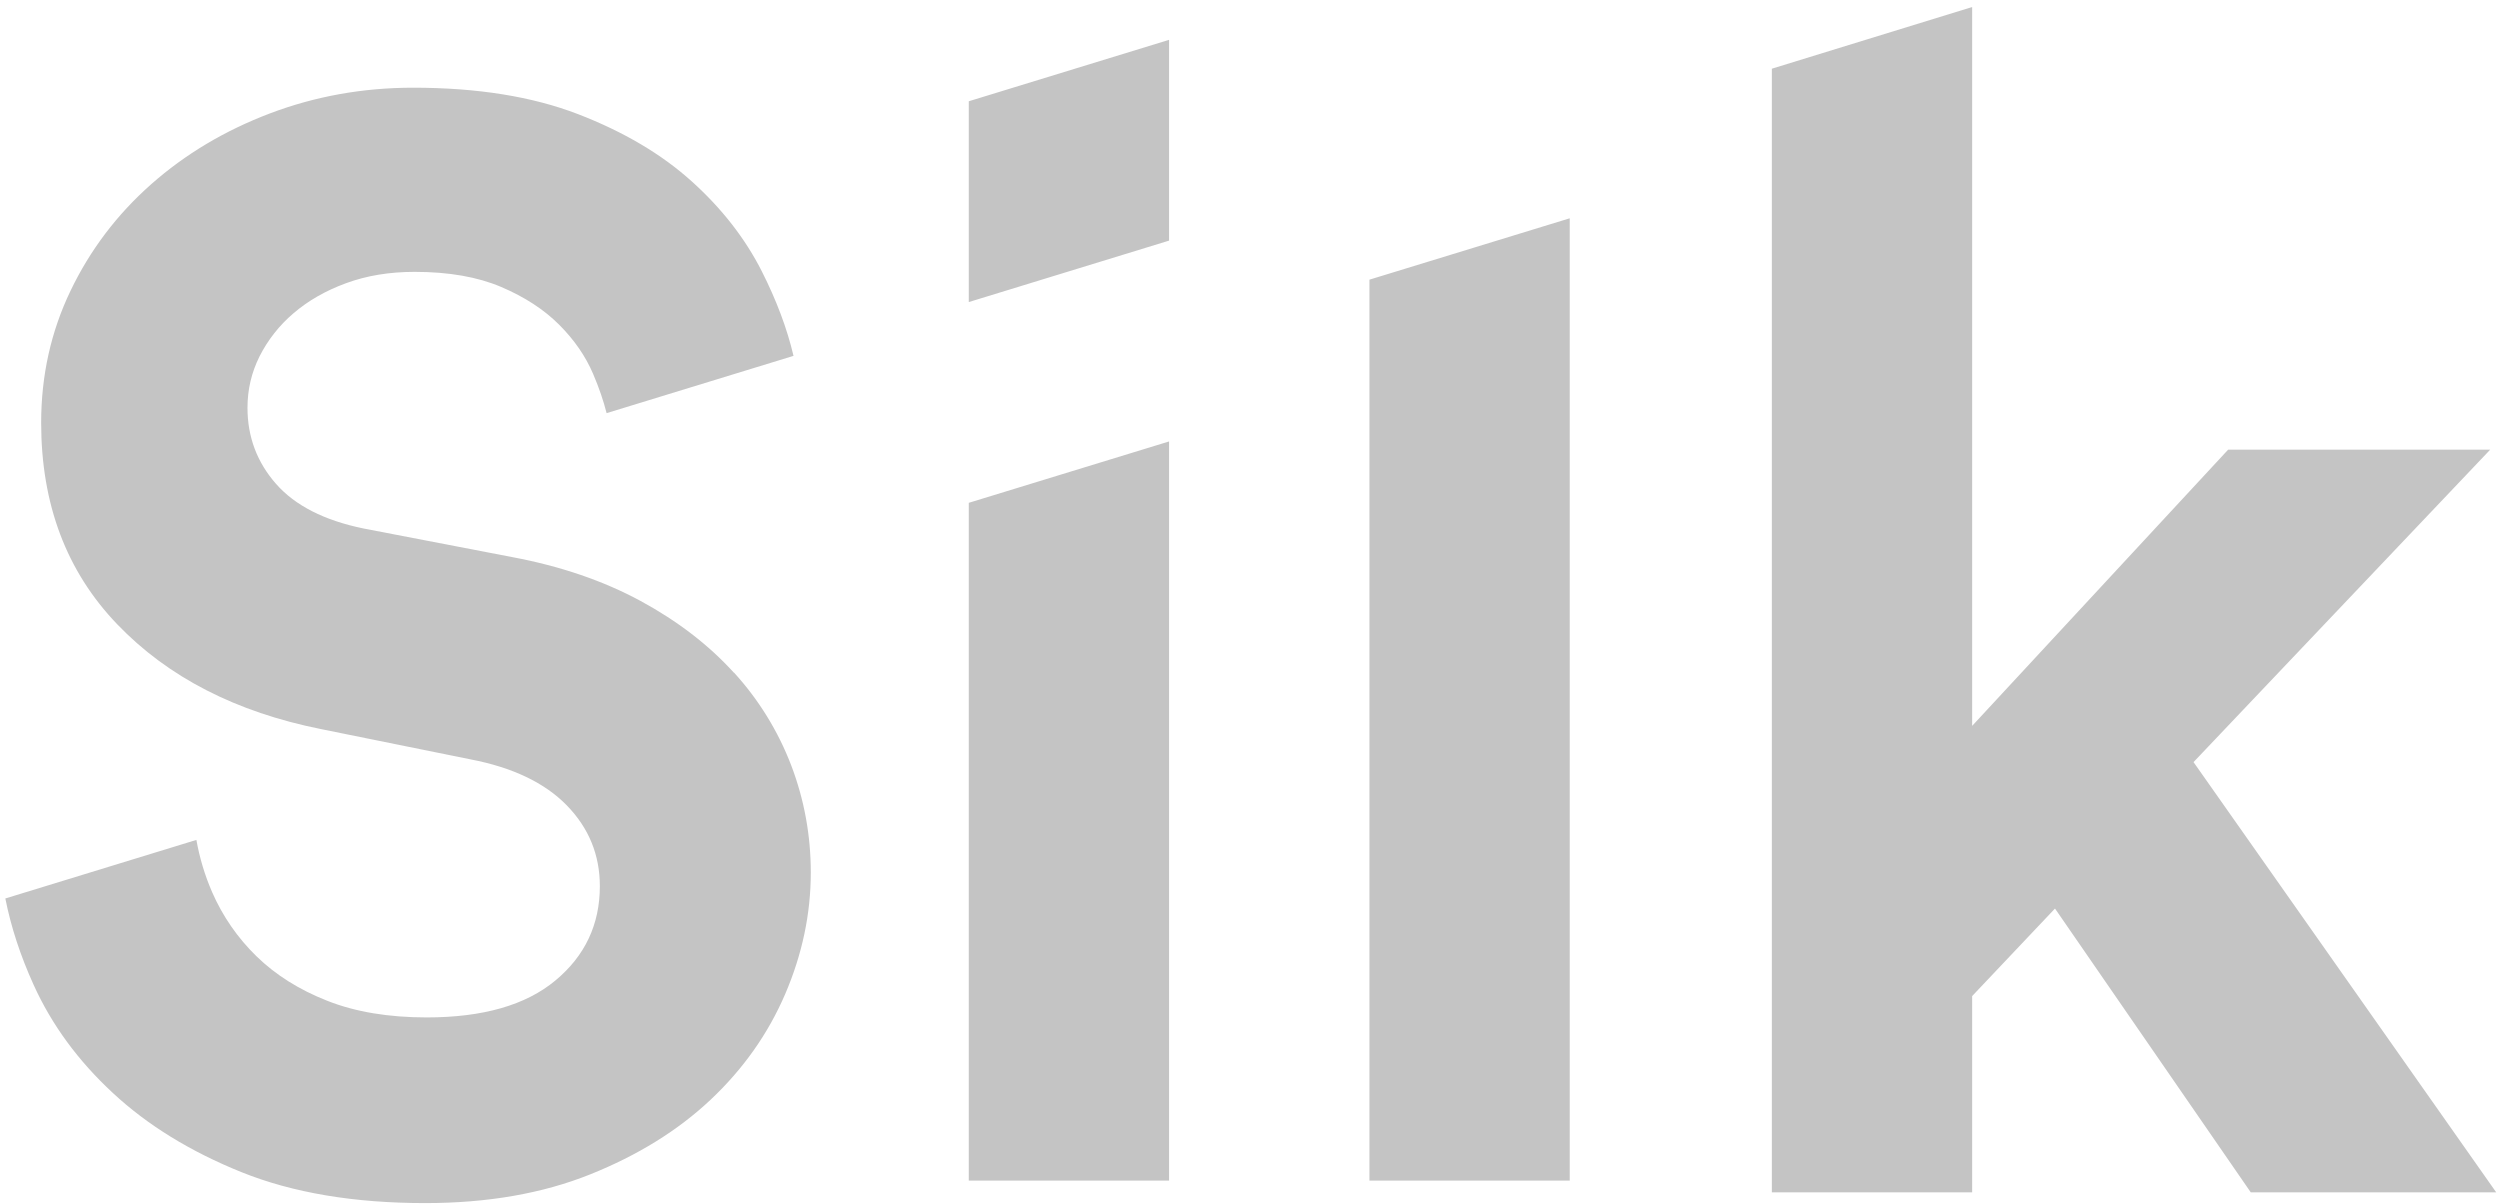 <svg width="164" height="79" viewBox="0 0 164 79" fill="none" xmlns="http://www.w3.org/2000/svg">
<path fill-rule="evenodd" clip-rule="evenodd" d="M163.355 29.5L143.896 49.994L163.751 78.217H147.65L134.807 59.6L129.373 65.343V78.217H116.233V4.507L129.373 0.461V47.618L146.165 29.499L163.355 29.5ZM89.835 77.447H102.974V14.32L89.835 18.346V77.447ZM63.552 77.447H76.691V28.959L63.552 32.985V77.447ZM48.142 44.127C46.497 42.314 44.453 40.743 42.021 39.422C39.585 38.104 36.781 37.144 33.623 36.55L23.843 34.668C21.273 34.139 19.366 33.169 18.113 31.748C16.863 30.328 16.235 28.662 16.235 26.746C16.235 25.558 16.498 24.438 17.025 23.379C17.571 22.3 18.326 21.34 19.247 20.556C20.204 19.733 21.356 19.07 22.705 18.576C24.054 18.08 25.553 17.834 27.198 17.834C29.436 17.834 31.331 18.165 32.878 18.824C34.424 19.484 35.691 20.31 36.679 21.3C37.67 22.29 38.409 23.363 38.904 24.517C39.295 25.432 39.588 26.289 39.793 27.102L52.054 23.345C51.634 21.556 50.94 19.705 49.969 17.786C48.882 15.642 47.352 13.675 45.376 11.896C43.401 10.114 40.917 8.646 37.919 7.488C34.921 6.333 31.313 5.753 27.099 5.753C23.805 5.753 20.678 6.316 17.717 7.436C14.753 8.56 12.151 10.11 9.912 12.091C7.674 14.071 5.912 16.397 4.629 19.071C3.344 21.744 2.7 24.633 2.7 27.733C2.7 33.081 4.363 37.486 7.688 40.951C11.013 44.417 15.472 46.712 21.076 47.832L30.854 49.812C33.62 50.342 35.729 51.346 37.18 52.831C38.628 54.317 39.35 56.082 39.35 58.131C39.35 60.64 38.379 62.703 36.437 64.318C34.495 65.937 31.678 66.743 27.992 66.743C25.488 66.743 23.314 66.381 21.472 65.653C19.628 64.929 18.078 63.953 16.828 62.734C15.593 61.533 14.603 60.103 13.915 58.523C13.438 57.426 13.092 56.276 12.883 55.098L0.35 58.94C0.72 60.804 1.338 62.696 2.21 64.615C3.392 67.224 5.122 69.584 7.398 71.694C9.667 73.807 12.484 75.539 15.843 76.894C19.203 78.247 23.223 78.923 27.896 78.923C31.981 78.923 35.586 78.294 38.713 77.041C41.84 75.788 44.477 74.156 46.617 72.141C48.756 70.126 50.387 67.818 51.509 65.209C52.626 62.604 53.188 59.947 53.188 57.239C53.188 54.798 52.759 52.456 51.904 50.209C51.044 47.962 49.771 45.897 48.15 44.12L48.142 44.127ZM76.691 15.785L63.552 19.815V6.643L76.691 2.613V15.785Z" fill="#C4C4C4"/>
</svg>
